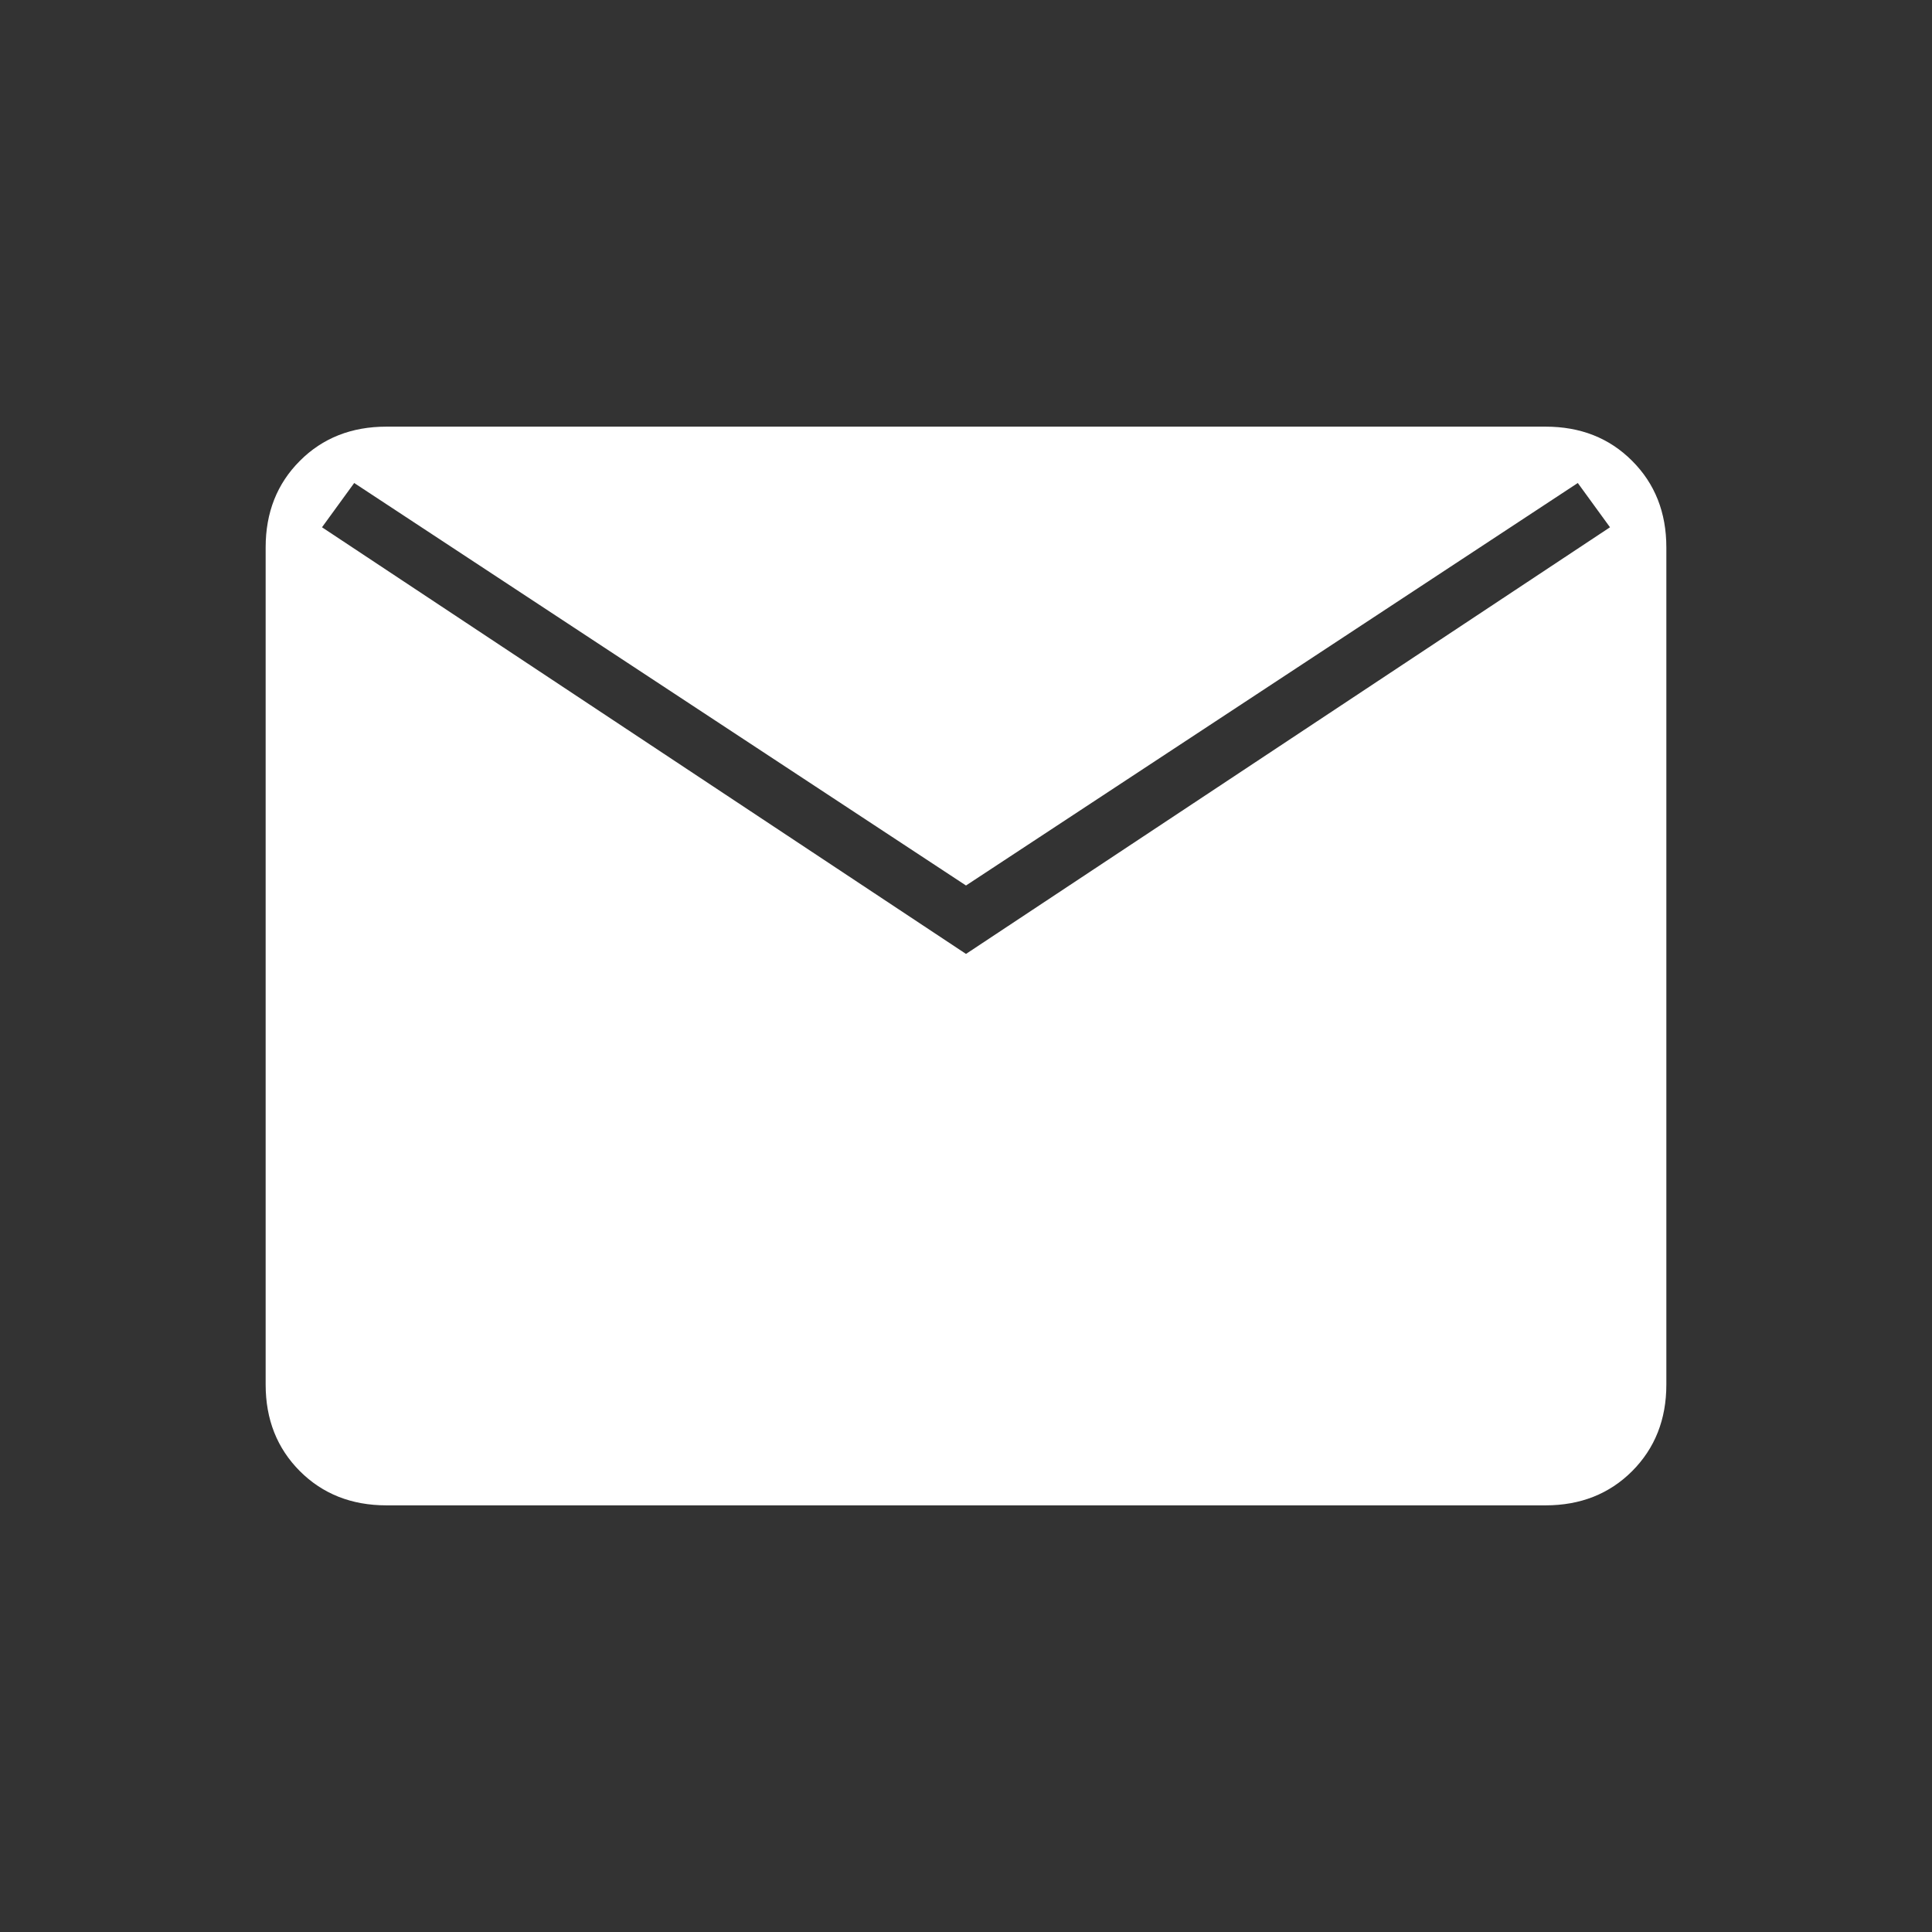 <svg width="24" height="24" viewBox="0 0 24 24" fill="none" xmlns="http://www.w3.org/2000/svg">
<rect x="0" y="0" width="24" height="24" fill="#333333" stroke="none"/>
<path d="M4.8 18.7C4.367 18.7 4.008 18.558 3.725 18.275C3.442 17.991 3.3 17.633 3.3 17.2V6.8C3.3 6.366 3.442 6.008 3.725 5.725C4.008 5.441 4.367 5.3 4.8 5.3H19.2C19.633 5.3 19.992 5.441 20.275 5.725C20.558 6.008 20.7 6.366 20.7 6.8V17.2C20.7 17.633 20.558 17.991 20.275 18.275C19.992 18.558 19.633 18.7 19.2 18.7H4.8ZM12 11.85L20 6.55L19.6 6L12 11L4.4 6L4 6.55L12 11.85Z" fill="white"/>
</svg>
